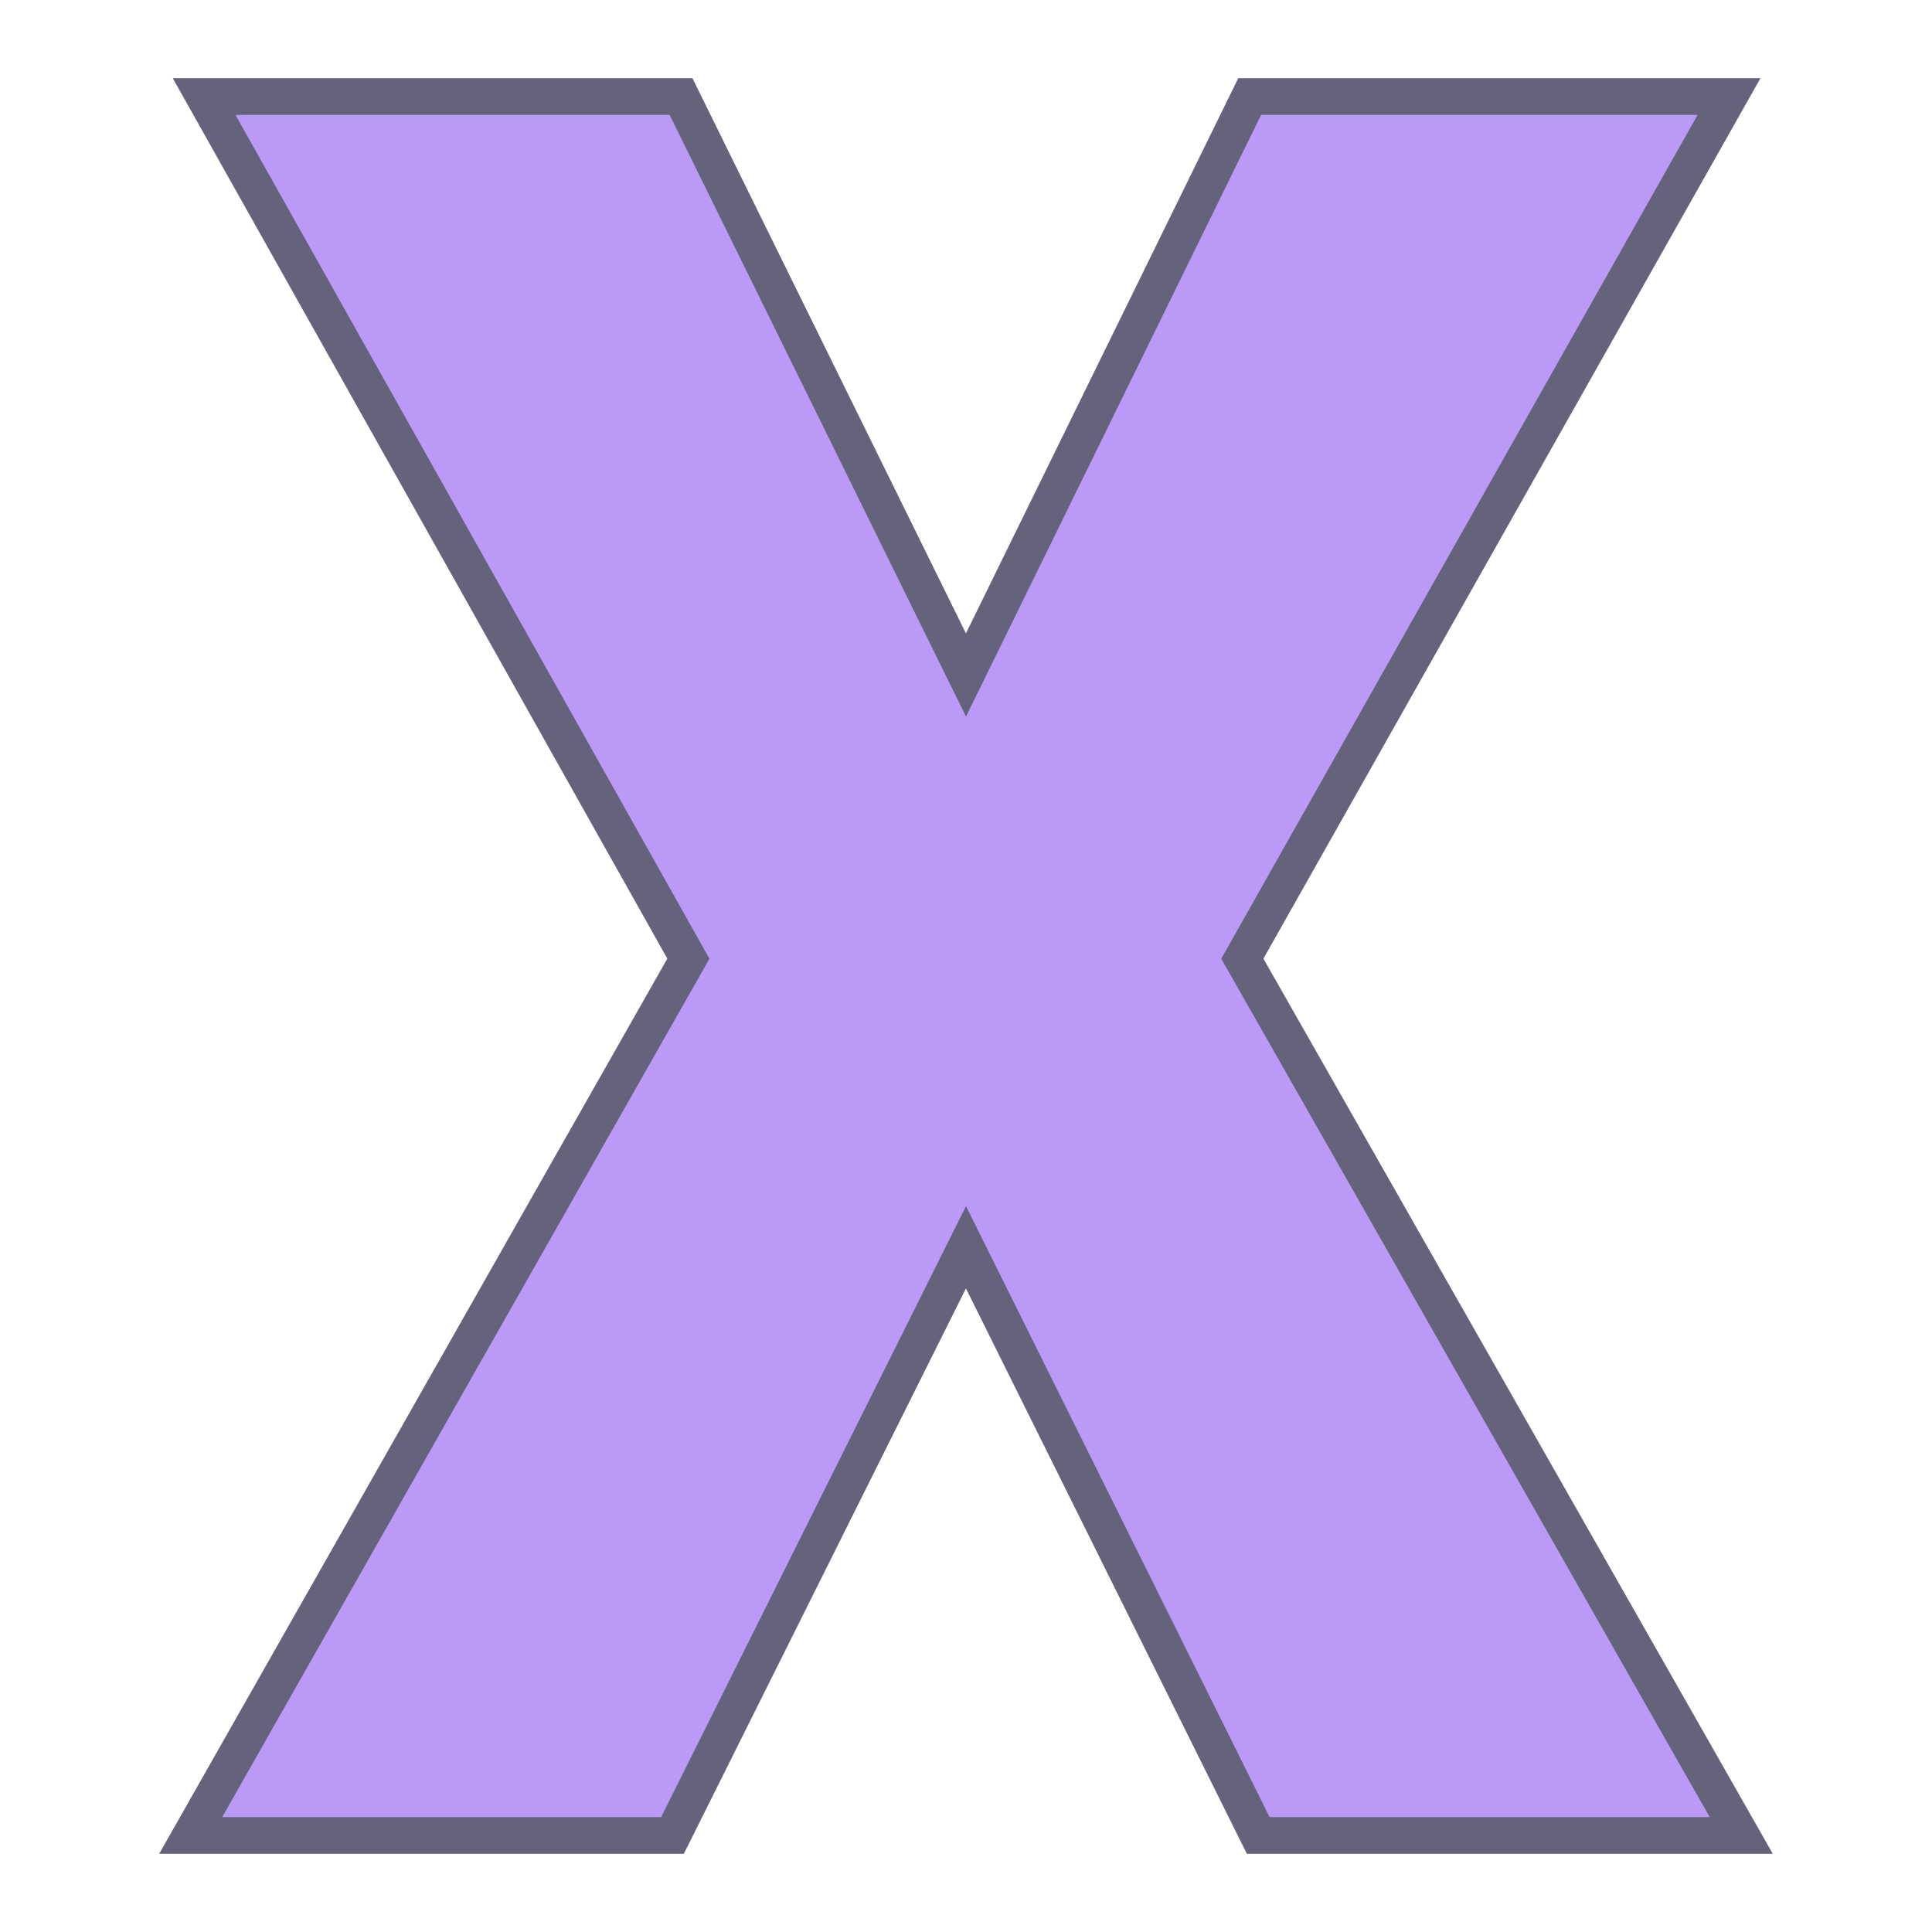 <svg xmlns="http://www.w3.org/2000/svg" version="1.1" xmlns:xlink="http://www.w3.org/1999/xlink" width="200" height="200"><svg xmlns="http://www.w3.org/2000/svg" version="1.1" xmlns:xlink="http://www.w3.org/1999/xlink" viewBox="0 0 200 200"><rect width="200" height="200" fill="url('#gradient')"></rect><defs><linearGradient id="SvgjsLinearGradient1001" gradientTransform="rotate(45 0.5 0.5)"><stop offset="0%" stop-color="#000000"></stop><stop offset="100%" stop-color="#000000"></stop></linearGradient></defs><g><g fill="#bb9af7" transform="matrix(12.659,0,0,12.659,19.232,190.007)" stroke="#64637b" stroke-width="0.3"><path d="M4.05-14.22L6.38-9.49L8.70-14.22L12.62-14.22L8.64-7.17L12.72 0L8.77 0L6.38-4.81L3.98 0L0.04 0L4.11-7.17L0.15-14.22L4.05-14.22Z"></path></g></g></svg><style>@media (prefers-color-scheme: light) { :root { filter: none; } }
@media (prefers-color-scheme: dark) { :root { filter: none; } }
</style></svg>